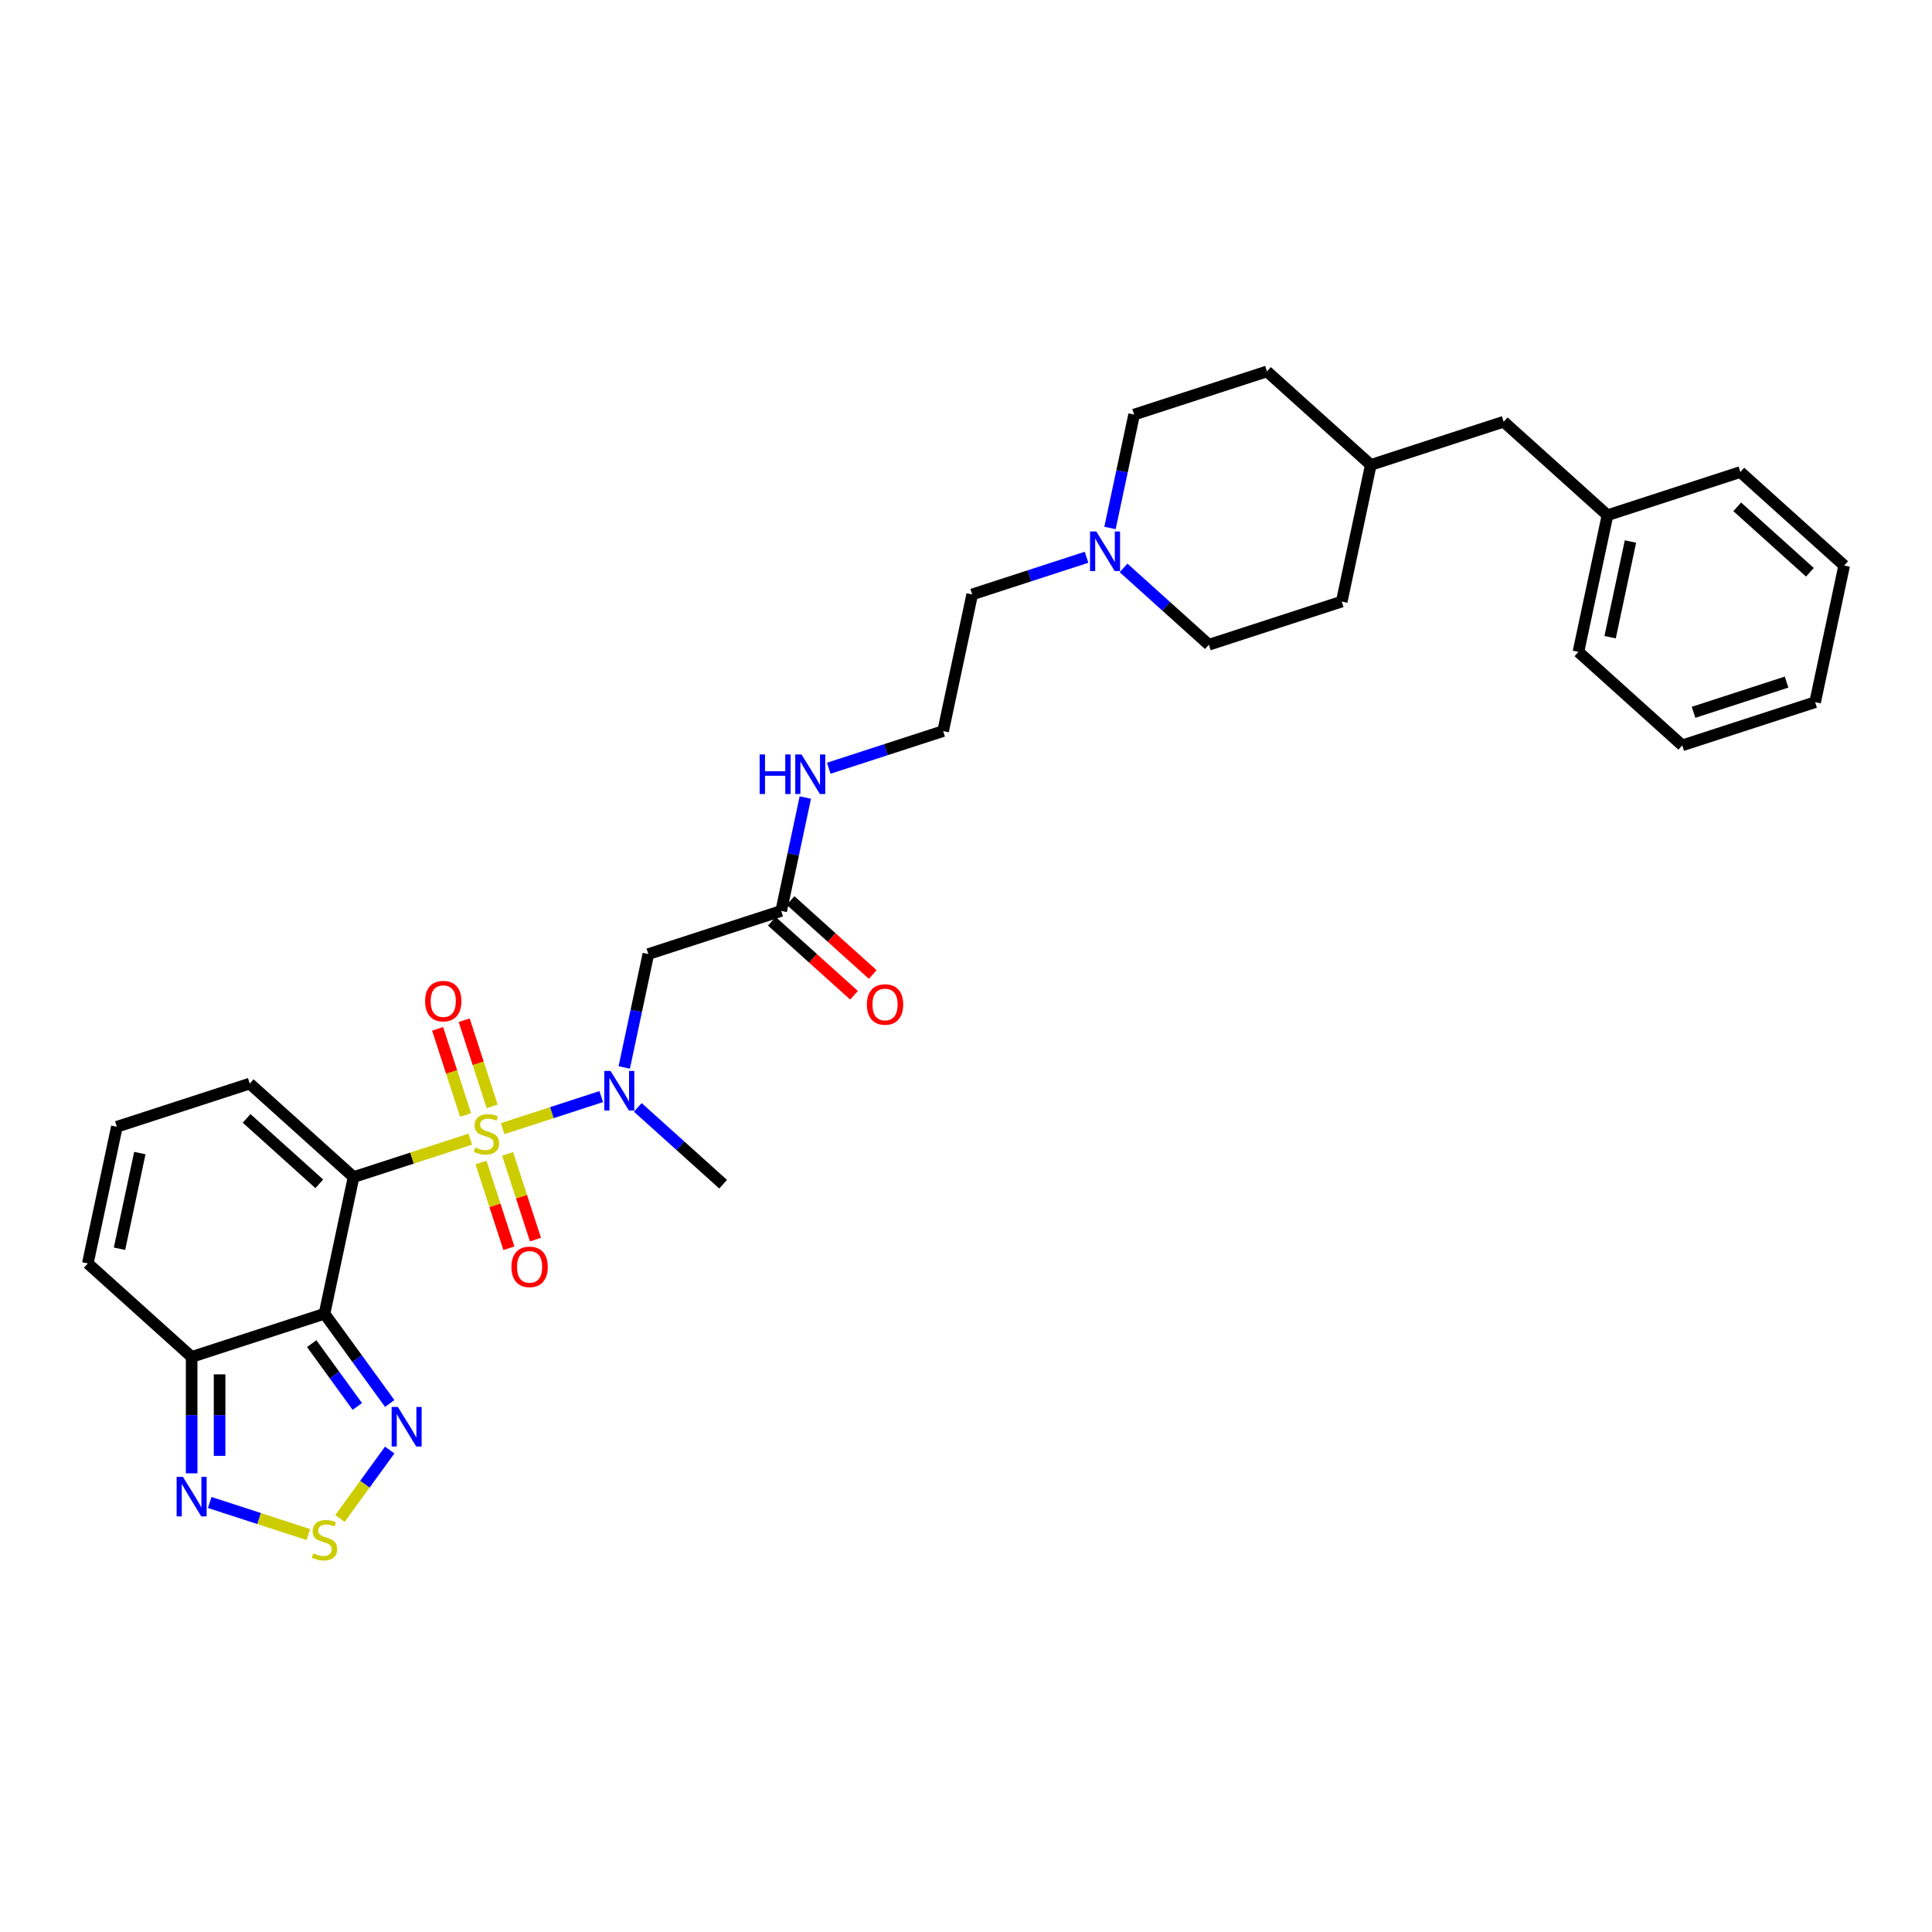 <?xml version='1.0' encoding='iso-8859-1'?>
<svg version='1.1' baseProfile='full'
              xmlns='http://www.w3.org/2000/svg'
                      xmlns:rdkit='http://www.rdkit.org/xml'
                      xmlns:xlink='http://www.w3.org/1999/xlink'
                  xml:space='preserve'
width='1000px' height='1000px' viewBox='0 0 1000 1000'>
<!-- END OF HEADER -->
<rect style='opacity:1.0;fill:#FFFFFF;stroke:none' width='1000' height='1000' x='0' y='0'> </rect>
<path class='bond-0' d='M 243.401,589.629 L 213.202,599.442' style='fill:none;fill-rule:evenodd;stroke:#CCCC00;stroke-width:6px;stroke-linecap:butt;stroke-linejoin:miter;stroke-opacity:1' />
<path class='bond-0' d='M 213.202,599.442 L 183.002,609.254' style='fill:none;fill-rule:evenodd;stroke:#000000;stroke-width:6px;stroke-linecap:butt;stroke-linejoin:miter;stroke-opacity:1' />
<path class='bond-2' d='M 260.149,584.187 L 285.672,575.895' style='fill:none;fill-rule:evenodd;stroke:#CCCC00;stroke-width:6px;stroke-linecap:butt;stroke-linejoin:miter;stroke-opacity:1' />
<path class='bond-2' d='M 285.672,575.895 L 311.195,567.602' style='fill:none;fill-rule:evenodd;stroke:#0000FF;stroke-width:6px;stroke-linecap:butt;stroke-linejoin:miter;stroke-opacity:1' />
<path class='bond-9' d='M 254.748,572.655 L 247.503,550.36' style='fill:none;fill-rule:evenodd;stroke:#CCCC00;stroke-width:6px;stroke-linecap:butt;stroke-linejoin:miter;stroke-opacity:1' />
<path class='bond-9' d='M 247.503,550.36 L 240.259,528.065' style='fill:none;fill-rule:evenodd;stroke:#FF0000;stroke-width:6px;stroke-linecap:butt;stroke-linejoin:miter;stroke-opacity:1' />
<path class='bond-9' d='M 240.993,577.124 L 233.749,554.83' style='fill:none;fill-rule:evenodd;stroke:#CCCC00;stroke-width:6px;stroke-linecap:butt;stroke-linejoin:miter;stroke-opacity:1' />
<path class='bond-9' d='M 233.749,554.83 L 226.505,532.535' style='fill:none;fill-rule:evenodd;stroke:#FF0000;stroke-width:6px;stroke-linecap:butt;stroke-linejoin:miter;stroke-opacity:1' />
<path class='bond-10' d='M 248.981,601.711 L 256.19,623.897' style='fill:none;fill-rule:evenodd;stroke:#CCCC00;stroke-width:6px;stroke-linecap:butt;stroke-linejoin:miter;stroke-opacity:1' />
<path class='bond-10' d='M 256.19,623.897 L 263.399,646.084' style='fill:none;fill-rule:evenodd;stroke:#FF0000;stroke-width:6px;stroke-linecap:butt;stroke-linejoin:miter;stroke-opacity:1' />
<path class='bond-10' d='M 262.736,597.242 L 269.945,619.428' style='fill:none;fill-rule:evenodd;stroke:#CCCC00;stroke-width:6px;stroke-linecap:butt;stroke-linejoin:miter;stroke-opacity:1' />
<path class='bond-10' d='M 269.945,619.428 L 277.154,641.615' style='fill:none;fill-rule:evenodd;stroke:#FF0000;stroke-width:6px;stroke-linecap:butt;stroke-linejoin:miter;stroke-opacity:1' />
<path class='bond-1' d='M 183.002,609.254 L 167.967,679.987' style='fill:none;fill-rule:evenodd;stroke:#000000;stroke-width:6px;stroke-linecap:butt;stroke-linejoin:miter;stroke-opacity:1' />
<path class='bond-8' d='M 183.002,609.254 L 129.263,560.867' style='fill:none;fill-rule:evenodd;stroke:#000000;stroke-width:6px;stroke-linecap:butt;stroke-linejoin:miter;stroke-opacity:1' />
<path class='bond-8' d='M 165.263,612.744 L 127.646,578.873' style='fill:none;fill-rule:evenodd;stroke:#000000;stroke-width:6px;stroke-linecap:butt;stroke-linejoin:miter;stroke-opacity:1' />
<path class='bond-3' d='M 167.967,679.987 L 184.843,703.214' style='fill:none;fill-rule:evenodd;stroke:#000000;stroke-width:6px;stroke-linecap:butt;stroke-linejoin:miter;stroke-opacity:1' />
<path class='bond-3' d='M 184.843,703.214 L 201.718,726.442' style='fill:none;fill-rule:evenodd;stroke:#0000FF;stroke-width:6px;stroke-linecap:butt;stroke-linejoin:miter;stroke-opacity:1' />
<path class='bond-3' d='M 161.329,695.456 L 173.142,711.715' style='fill:none;fill-rule:evenodd;stroke:#000000;stroke-width:6px;stroke-linecap:butt;stroke-linejoin:miter;stroke-opacity:1' />
<path class='bond-3' d='M 173.142,711.715 L 184.955,727.974' style='fill:none;fill-rule:evenodd;stroke:#0000FF;stroke-width:6px;stroke-linecap:butt;stroke-linejoin:miter;stroke-opacity:1' />
<path class='bond-4' d='M 167.967,679.987 L 99.193,702.333' style='fill:none;fill-rule:evenodd;stroke:#000000;stroke-width:6px;stroke-linecap:butt;stroke-linejoin:miter;stroke-opacity:1' />
<path class='bond-7' d='M 323.11,552.515 L 329.346,523.172' style='fill:none;fill-rule:evenodd;stroke:#0000FF;stroke-width:6px;stroke-linecap:butt;stroke-linejoin:miter;stroke-opacity:1' />
<path class='bond-7' d='M 329.346,523.172 L 335.583,493.83' style='fill:none;fill-rule:evenodd;stroke:#000000;stroke-width:6px;stroke-linecap:butt;stroke-linejoin:miter;stroke-opacity:1' />
<path class='bond-25' d='M 330.123,573.183 L 352.205,593.066' style='fill:none;fill-rule:evenodd;stroke:#0000FF;stroke-width:6px;stroke-linecap:butt;stroke-linejoin:miter;stroke-opacity:1' />
<path class='bond-25' d='M 352.205,593.066 L 374.288,612.949' style='fill:none;fill-rule:evenodd;stroke:#000000;stroke-width:6px;stroke-linecap:butt;stroke-linejoin:miter;stroke-opacity:1' />
<path class='bond-5' d='M 201.718,750.536 L 188.844,768.257' style='fill:none;fill-rule:evenodd;stroke:#0000FF;stroke-width:6px;stroke-linecap:butt;stroke-linejoin:miter;stroke-opacity:1' />
<path class='bond-5' d='M 188.844,768.257 L 175.969,785.978' style='fill:none;fill-rule:evenodd;stroke:#CCCC00;stroke-width:6px;stroke-linecap:butt;stroke-linejoin:miter;stroke-opacity:1' />
<path class='bond-6' d='M 99.193,702.333 L 99.193,732.465' style='fill:none;fill-rule:evenodd;stroke:#000000;stroke-width:6px;stroke-linecap:butt;stroke-linejoin:miter;stroke-opacity:1' />
<path class='bond-6' d='M 99.193,732.465 L 99.193,762.598' style='fill:none;fill-rule:evenodd;stroke:#0000FF;stroke-width:6px;stroke-linecap:butt;stroke-linejoin:miter;stroke-opacity:1' />
<path class='bond-6' d='M 113.656,711.372 L 113.656,732.465' style='fill:none;fill-rule:evenodd;stroke:#000000;stroke-width:6px;stroke-linecap:butt;stroke-linejoin:miter;stroke-opacity:1' />
<path class='bond-6' d='M 113.656,732.465 L 113.656,753.558' style='fill:none;fill-rule:evenodd;stroke:#0000FF;stroke-width:6px;stroke-linecap:butt;stroke-linejoin:miter;stroke-opacity:1' />
<path class='bond-32' d='M 99.193,702.333 L 45.455,653.946' style='fill:none;fill-rule:evenodd;stroke:#000000;stroke-width:6px;stroke-linecap:butt;stroke-linejoin:miter;stroke-opacity:1' />
<path class='bond-33' d='M 159.593,794.271 L 134.07,785.978' style='fill:none;fill-rule:evenodd;stroke:#CCCC00;stroke-width:6px;stroke-linecap:butt;stroke-linejoin:miter;stroke-opacity:1' />
<path class='bond-33' d='M 134.07,785.978 L 108.548,777.685' style='fill:none;fill-rule:evenodd;stroke:#0000FF;stroke-width:6px;stroke-linecap:butt;stroke-linejoin:miter;stroke-opacity:1' />
<path class='bond-11' d='M 335.583,493.83 L 404.357,471.484' style='fill:none;fill-rule:evenodd;stroke:#000000;stroke-width:6px;stroke-linecap:butt;stroke-linejoin:miter;stroke-opacity:1' />
<path class='bond-13' d='M 129.263,560.867 L 60.489,583.213' style='fill:none;fill-rule:evenodd;stroke:#000000;stroke-width:6px;stroke-linecap:butt;stroke-linejoin:miter;stroke-opacity:1' />
<path class='bond-15' d='M 399.518,476.858 L 420.784,496.005' style='fill:none;fill-rule:evenodd;stroke:#000000;stroke-width:6px;stroke-linecap:butt;stroke-linejoin:miter;stroke-opacity:1' />
<path class='bond-15' d='M 420.784,496.005 L 442.049,515.152' style='fill:none;fill-rule:evenodd;stroke:#FF0000;stroke-width:6px;stroke-linecap:butt;stroke-linejoin:miter;stroke-opacity:1' />
<path class='bond-15' d='M 409.196,466.11 L 430.461,485.257' style='fill:none;fill-rule:evenodd;stroke:#000000;stroke-width:6px;stroke-linecap:butt;stroke-linejoin:miter;stroke-opacity:1' />
<path class='bond-15' d='M 430.461,485.257 L 451.726,504.405' style='fill:none;fill-rule:evenodd;stroke:#FF0000;stroke-width:6px;stroke-linecap:butt;stroke-linejoin:miter;stroke-opacity:1' />
<path class='bond-16' d='M 404.357,471.484 L 410.594,442.141' style='fill:none;fill-rule:evenodd;stroke:#000000;stroke-width:6px;stroke-linecap:butt;stroke-linejoin:miter;stroke-opacity:1' />
<path class='bond-16' d='M 410.594,442.141 L 416.831,412.799' style='fill:none;fill-rule:evenodd;stroke:#0000FF;stroke-width:6px;stroke-linecap:butt;stroke-linejoin:miter;stroke-opacity:1' />
<path class='bond-12' d='M 562.399,288.438 L 532.8,298.055' style='fill:none;fill-rule:evenodd;stroke:#0000FF;stroke-width:6px;stroke-linecap:butt;stroke-linejoin:miter;stroke-opacity:1' />
<path class='bond-12' d='M 532.8,298.055 L 503.2,307.673' style='fill:none;fill-rule:evenodd;stroke:#000000;stroke-width:6px;stroke-linecap:butt;stroke-linejoin:miter;stroke-opacity:1' />
<path class='bond-17' d='M 581.548,293.948 L 603.63,313.831' style='fill:none;fill-rule:evenodd;stroke:#0000FF;stroke-width:6px;stroke-linecap:butt;stroke-linejoin:miter;stroke-opacity:1' />
<path class='bond-17' d='M 603.63,313.831 L 625.712,333.714' style='fill:none;fill-rule:evenodd;stroke:#000000;stroke-width:6px;stroke-linecap:butt;stroke-linejoin:miter;stroke-opacity:1' />
<path class='bond-18' d='M 574.534,273.28 L 580.771,243.937' style='fill:none;fill-rule:evenodd;stroke:#0000FF;stroke-width:6px;stroke-linecap:butt;stroke-linejoin:miter;stroke-opacity:1' />
<path class='bond-18' d='M 580.771,243.937 L 587.008,214.594' style='fill:none;fill-rule:evenodd;stroke:#000000;stroke-width:6px;stroke-linecap:butt;stroke-linejoin:miter;stroke-opacity:1' />
<path class='bond-14' d='M 60.489,583.213 L 45.455,653.946' style='fill:none;fill-rule:evenodd;stroke:#000000;stroke-width:6px;stroke-linecap:butt;stroke-linejoin:miter;stroke-opacity:1' />
<path class='bond-14' d='M 72.38,596.83 L 61.856,646.343' style='fill:none;fill-rule:evenodd;stroke:#000000;stroke-width:6px;stroke-linecap:butt;stroke-linejoin:miter;stroke-opacity:1' />
<path class='bond-21' d='M 428.966,397.641 L 458.566,388.023' style='fill:none;fill-rule:evenodd;stroke:#0000FF;stroke-width:6px;stroke-linecap:butt;stroke-linejoin:miter;stroke-opacity:1' />
<path class='bond-21' d='M 458.566,388.023 L 488.165,378.405' style='fill:none;fill-rule:evenodd;stroke:#000000;stroke-width:6px;stroke-linecap:butt;stroke-linejoin:miter;stroke-opacity:1' />
<path class='bond-24' d='M 625.712,333.714 L 694.486,311.368' style='fill:none;fill-rule:evenodd;stroke:#000000;stroke-width:6px;stroke-linecap:butt;stroke-linejoin:miter;stroke-opacity:1' />
<path class='bond-23' d='M 587.008,214.594 L 655.782,192.249' style='fill:none;fill-rule:evenodd;stroke:#000000;stroke-width:6px;stroke-linecap:butt;stroke-linejoin:miter;stroke-opacity:1' />
<path class='bond-19' d='M 778.294,218.289 L 709.521,240.635' style='fill:none;fill-rule:evenodd;stroke:#000000;stroke-width:6px;stroke-linecap:butt;stroke-linejoin:miter;stroke-opacity:1' />
<path class='bond-22' d='M 778.294,218.289 L 832.033,266.676' style='fill:none;fill-rule:evenodd;stroke:#000000;stroke-width:6px;stroke-linecap:butt;stroke-linejoin:miter;stroke-opacity:1' />
<path class='bond-20' d='M 709.521,240.635 L 655.782,192.249' style='fill:none;fill-rule:evenodd;stroke:#000000;stroke-width:6px;stroke-linecap:butt;stroke-linejoin:miter;stroke-opacity:1' />
<path class='bond-34' d='M 709.521,240.635 L 694.486,311.368' style='fill:none;fill-rule:evenodd;stroke:#000000;stroke-width:6px;stroke-linecap:butt;stroke-linejoin:miter;stroke-opacity:1' />
<path class='bond-26' d='M 488.165,378.405 L 503.2,307.673' style='fill:none;fill-rule:evenodd;stroke:#000000;stroke-width:6px;stroke-linecap:butt;stroke-linejoin:miter;stroke-opacity:1' />
<path class='bond-27' d='M 832.033,266.676 L 816.998,337.409' style='fill:none;fill-rule:evenodd;stroke:#000000;stroke-width:6px;stroke-linecap:butt;stroke-linejoin:miter;stroke-opacity:1' />
<path class='bond-27' d='M 843.924,280.293 L 833.4,329.806' style='fill:none;fill-rule:evenodd;stroke:#000000;stroke-width:6px;stroke-linecap:butt;stroke-linejoin:miter;stroke-opacity:1' />
<path class='bond-28' d='M 832.033,266.676 L 900.807,244.33' style='fill:none;fill-rule:evenodd;stroke:#000000;stroke-width:6px;stroke-linecap:butt;stroke-linejoin:miter;stroke-opacity:1' />
<path class='bond-29' d='M 816.998,337.409 L 870.737,385.795' style='fill:none;fill-rule:evenodd;stroke:#000000;stroke-width:6px;stroke-linecap:butt;stroke-linejoin:miter;stroke-opacity:1' />
<path class='bond-30' d='M 900.807,244.33 L 954.545,292.717' style='fill:none;fill-rule:evenodd;stroke:#000000;stroke-width:6px;stroke-linecap:butt;stroke-linejoin:miter;stroke-opacity:1' />
<path class='bond-30' d='M 899.19,262.336 L 936.807,296.207' style='fill:none;fill-rule:evenodd;stroke:#000000;stroke-width:6px;stroke-linecap:butt;stroke-linejoin:miter;stroke-opacity:1' />
<path class='bond-35' d='M 870.737,385.795 L 939.511,363.449' style='fill:none;fill-rule:evenodd;stroke:#000000;stroke-width:6px;stroke-linecap:butt;stroke-linejoin:miter;stroke-opacity:1' />
<path class='bond-35' d='M 876.584,368.689 L 924.726,353.047' style='fill:none;fill-rule:evenodd;stroke:#000000;stroke-width:6px;stroke-linecap:butt;stroke-linejoin:miter;stroke-opacity:1' />
<path class='bond-31' d='M 954.545,292.717 L 939.511,363.449' style='fill:none;fill-rule:evenodd;stroke:#000000;stroke-width:6px;stroke-linecap:butt;stroke-linejoin:miter;stroke-opacity:1' />
<path  class='atom-0' d='M 245.99 593.937
Q 246.222 594.024, 247.176 594.429
Q 248.131 594.834, 249.172 595.094
Q 250.242 595.326, 251.283 595.326
Q 253.221 595.326, 254.35 594.4
Q 255.478 593.445, 255.478 591.797
Q 255.478 590.669, 254.899 589.974
Q 254.35 589.28, 253.482 588.904
Q 252.614 588.528, 251.168 588.094
Q 249.346 587.545, 248.246 587.024
Q 247.176 586.503, 246.395 585.404
Q 245.643 584.305, 245.643 582.454
Q 245.643 579.879, 247.379 578.289
Q 249.143 576.698, 252.614 576.698
Q 254.986 576.698, 257.676 577.826
L 257.011 580.053
Q 254.552 579.041, 252.701 579.041
Q 250.705 579.041, 249.606 579.879
Q 248.507 580.689, 248.536 582.107
Q 248.536 583.206, 249.085 583.871
Q 249.664 584.536, 250.474 584.912
Q 251.312 585.288, 252.701 585.722
Q 254.552 586.301, 255.651 586.879
Q 256.75 587.458, 257.531 588.644
Q 258.341 589.801, 258.341 591.797
Q 258.341 594.631, 256.432 596.164
Q 254.552 597.668, 251.399 597.668
Q 249.577 597.668, 248.188 597.263
Q 246.829 596.887, 245.209 596.222
L 245.99 593.937
' fill='#CCCC00'/>
<path  class='atom-3' d='M 316.022 554.323
L 322.733 565.17
Q 323.398 566.24, 324.468 568.178
Q 325.538 570.116, 325.596 570.232
L 325.596 554.323
L 328.315 554.323
L 328.315 574.802
L 325.509 574.802
L 318.307 562.943
Q 317.468 561.554, 316.572 559.963
Q 315.704 558.372, 315.443 557.881
L 315.443 574.802
L 312.782 574.802
L 312.782 554.323
L 316.022 554.323
' fill='#0000FF'/>
<path  class='atom-4' d='M 205.945 728.25
L 212.655 739.096
Q 213.321 740.167, 214.391 742.105
Q 215.461 744.043, 215.519 744.158
L 215.519 728.25
L 218.238 728.25
L 218.238 748.729
L 215.432 748.729
L 208.23 736.869
Q 207.391 735.481, 206.494 733.89
Q 205.626 732.299, 205.366 731.807
L 205.366 748.729
L 202.705 748.729
L 202.705 728.25
L 205.945 728.25
' fill='#0000FF'/>
<path  class='atom-6' d='M 162.182 804.02
Q 162.413 804.107, 163.368 804.512
Q 164.322 804.917, 165.364 805.177
Q 166.434 805.409, 167.475 805.409
Q 169.413 805.409, 170.541 804.483
Q 171.669 803.528, 171.669 801.88
Q 171.669 800.752, 171.091 800.057
Q 170.541 799.363, 169.674 798.987
Q 168.806 798.611, 167.36 798.177
Q 165.537 797.628, 164.438 797.107
Q 163.368 796.586, 162.587 795.487
Q 161.835 794.388, 161.835 792.537
Q 161.835 789.963, 163.57 788.372
Q 165.335 786.781, 168.806 786.781
Q 171.178 786.781, 173.868 787.909
L 173.202 790.136
Q 170.744 789.124, 168.893 789.124
Q 166.897 789.124, 165.798 789.963
Q 164.698 790.772, 164.727 792.19
Q 164.727 793.289, 165.277 793.954
Q 165.855 794.619, 166.665 794.995
Q 167.504 795.372, 168.893 795.805
Q 170.744 796.384, 171.843 796.962
Q 172.942 797.541, 173.723 798.727
Q 174.533 799.884, 174.533 801.88
Q 174.533 804.714, 172.624 806.247
Q 170.744 807.751, 167.591 807.751
Q 165.769 807.751, 164.38 807.347
Q 163.021 806.97, 161.401 806.305
L 162.182 804.02
' fill='#CCCC00'/>
<path  class='atom-7' d='M 94.667 764.406
L 101.377 775.253
Q 102.043 776.323, 103.113 778.261
Q 104.183 780.199, 104.241 780.315
L 104.241 764.406
L 106.96 764.406
L 106.96 784.885
L 104.154 784.885
L 96.952 773.026
Q 96.113 771.637, 95.216 770.046
Q 94.349 768.455, 94.088 767.964
L 94.088 784.885
L 91.427 784.885
L 91.427 764.406
L 94.667 764.406
' fill='#0000FF'/>
<path  class='atom-10' d='M 220.029 518.193
Q 220.029 513.275, 222.458 510.527
Q 224.888 507.78, 229.429 507.78
Q 233.971 507.78, 236.4 510.527
Q 238.83 513.275, 238.83 518.193
Q 238.83 523.168, 236.371 526.002
Q 233.913 528.808, 229.429 528.808
Q 224.917 528.808, 222.458 526.002
Q 220.029 523.197, 220.029 518.193
M 229.429 526.494
Q 232.553 526.494, 234.231 524.411
Q 235.937 522.3, 235.937 518.193
Q 235.937 514.172, 234.231 512.147
Q 232.553 510.094, 229.429 510.094
Q 226.305 510.094, 224.599 512.118
Q 222.921 514.143, 222.921 518.193
Q 222.921 522.329, 224.599 524.411
Q 226.305 526.494, 229.429 526.494
' fill='#FF0000'/>
<path  class='atom-11' d='M 264.72 655.74
Q 264.72 650.822, 267.15 648.075
Q 269.58 645.327, 274.121 645.327
Q 278.662 645.327, 281.092 648.075
Q 283.522 650.822, 283.522 655.74
Q 283.522 660.715, 281.063 663.549
Q 278.604 666.355, 274.121 666.355
Q 269.609 666.355, 267.15 663.549
Q 264.72 660.744, 264.72 655.74
M 274.121 664.041
Q 277.245 664.041, 278.923 661.959
Q 280.629 659.847, 280.629 655.74
Q 280.629 651.719, 278.923 649.694
Q 277.245 647.641, 274.121 647.641
Q 270.997 647.641, 269.291 649.665
Q 267.613 651.69, 267.613 655.74
Q 267.613 659.876, 269.291 661.959
Q 270.997 664.041, 274.121 664.041
' fill='#FF0000'/>
<path  class='atom-13' d='M 567.447 275.088
L 574.157 285.934
Q 574.823 287.005, 575.893 288.943
Q 576.963 290.881, 577.021 290.996
L 577.021 275.088
L 579.74 275.088
L 579.74 295.566
L 576.934 295.566
L 569.732 283.707
Q 568.893 282.319, 567.996 280.728
Q 567.129 279.137, 566.868 278.645
L 566.868 295.566
L 564.207 295.566
L 564.207 275.088
L 567.447 275.088
' fill='#0000FF'/>
<path  class='atom-16' d='M 448.695 519.928
Q 448.695 515.011, 451.125 512.263
Q 453.555 509.515, 458.096 509.515
Q 462.637 509.515, 465.067 512.263
Q 467.497 515.011, 467.497 519.928
Q 467.497 524.904, 465.038 527.738
Q 462.579 530.544, 458.096 530.544
Q 453.584 530.544, 451.125 527.738
Q 448.695 524.933, 448.695 519.928
M 458.096 528.23
Q 461.22 528.23, 462.897 526.147
Q 464.604 524.036, 464.604 519.928
Q 464.604 515.908, 462.897 513.883
Q 461.22 511.829, 458.096 511.829
Q 454.972 511.829, 453.265 513.854
Q 451.588 515.879, 451.588 519.928
Q 451.588 524.065, 453.265 526.147
Q 454.972 528.23, 458.096 528.23
' fill='#FF0000'/>
<path  class='atom-17' d='M 393.2 390.512
L 395.977 390.512
L 395.977 399.218
L 406.448 399.218
L 406.448 390.512
L 409.224 390.512
L 409.224 410.991
L 406.448 410.991
L 406.448 401.532
L 395.977 401.532
L 395.977 410.991
L 393.2 410.991
L 393.2 390.512
' fill='#0000FF'/>
<path  class='atom-17' d='M 414.865 390.512
L 421.576 401.359
Q 422.241 402.429, 423.311 404.367
Q 424.381 406.305, 424.439 406.421
L 424.439 390.512
L 427.158 390.512
L 427.158 410.991
L 424.352 410.991
L 417.15 399.132
Q 416.311 397.743, 415.414 396.152
Q 414.547 394.561, 414.286 394.07
L 414.286 410.991
L 411.625 410.991
L 411.625 390.512
L 414.865 390.512
' fill='#0000FF'/>
</svg>
